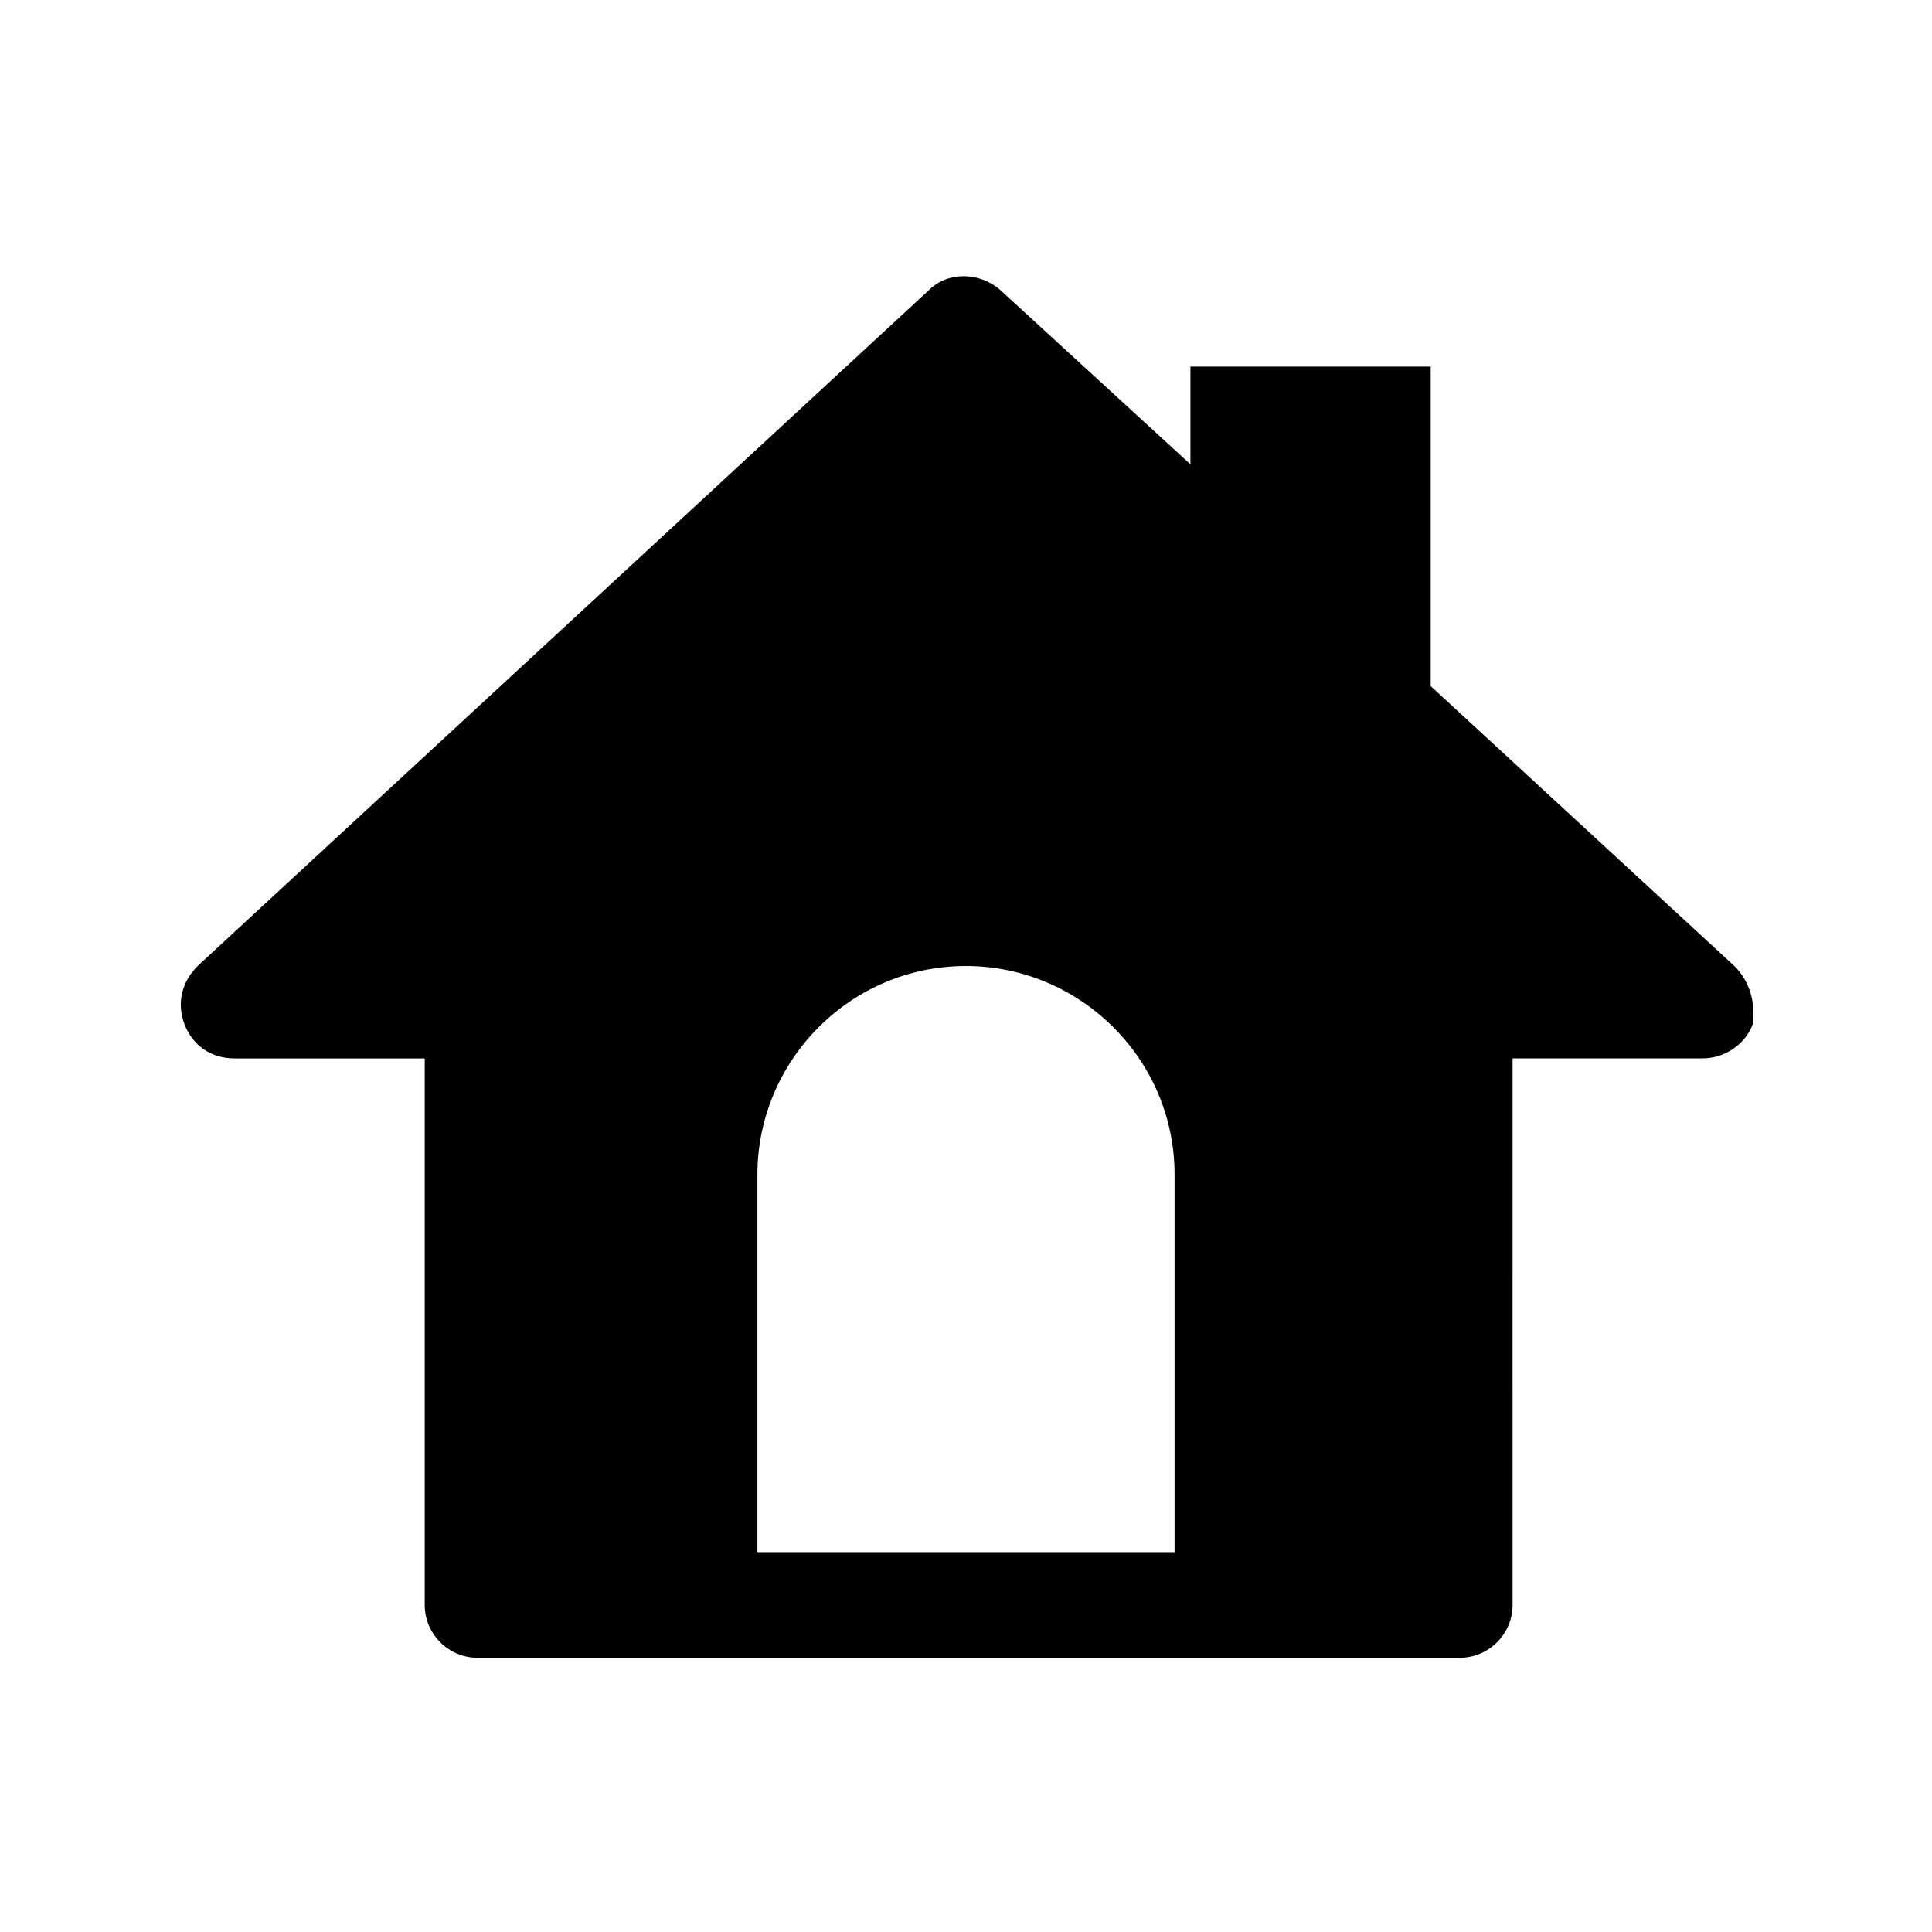 <?xml version="1.0" encoding="UTF-8"?>
<!-- Uploaded to: SVG Repo, www.svgrepo.com, Generator: SVG Repo Mixer Tools -->
<svg fill="#000000" width="800px" height="800px" version="1.1" viewBox="144 144 512 512" xmlns="http://www.w3.org/2000/svg">
 <path d="m603.62 400-80.469-74.172v-84.668h-63.676v25.891l-50.383-46.184c-5.598-4.898-13.996-4.898-18.895 0l-193.82 179.13c-4.199 4.199-5.598 9.797-3.5 15.395 2.098 5.598 6.996 9.098 13.297 9.098h50.383v144.84c0 7.695 6.297 13.996 13.996 13.996h260.3c7.695 0 13.996-6.297 13.996-13.996l-0.004-144.85h50.383c5.598 0 11.195-3.5 13.297-9.098 0.695-5.598-0.703-11.195-4.902-15.391zm-258.9 155.34v-100.06c0-30.09 24.492-55.277 55.277-55.277 30.09 0 55.277 24.492 55.277 55.277v100.06z"/>
</svg>